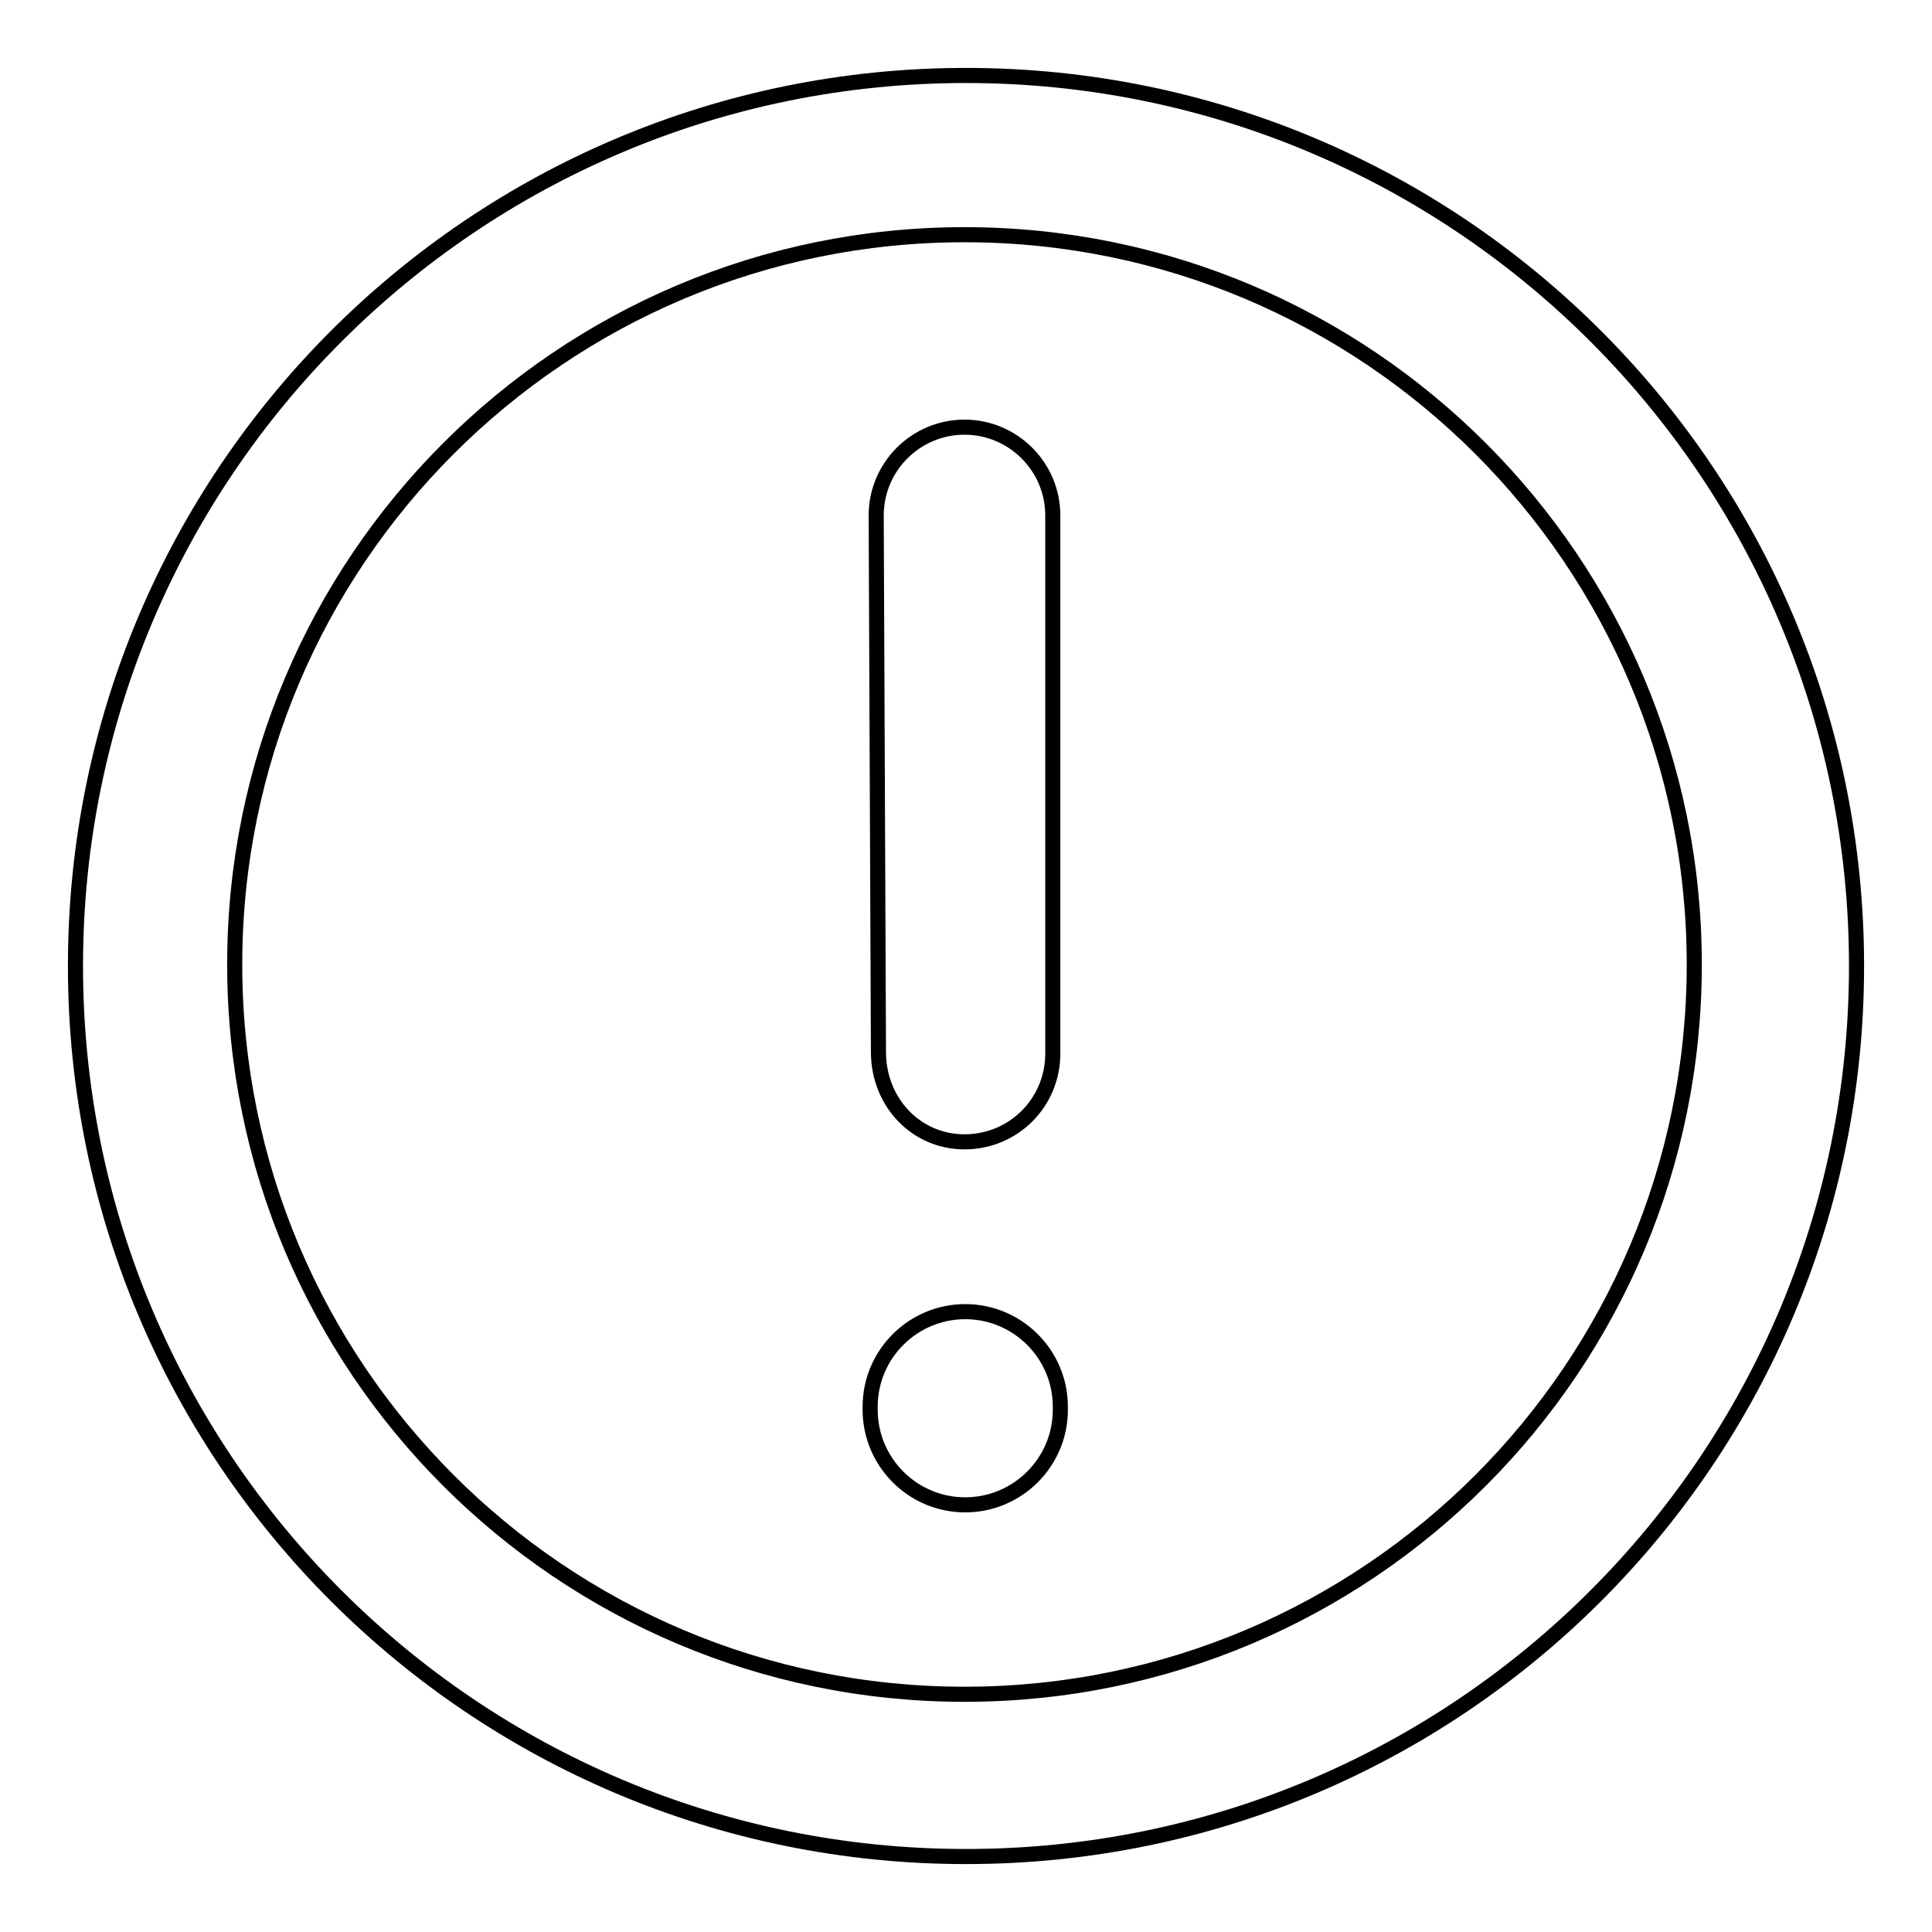 <?xml version="1.0" encoding="utf-8"?>
<!-- Svg Vector Icons : http://www.onlinewebfonts.com/icon -->
<!DOCTYPE svg PUBLIC "-//W3C//DTD SVG 1.1//EN" "http://www.w3.org/Graphics/SVG/1.1/DTD/svg11.dtd">
<svg version="1.1" xmlns="http://www.w3.org/2000/svg" xmlns:xlink="http://www.w3.org/1999/xlink" x="0px" y="0px" viewBox="0 0 256 256" enable-background="new 0 0 256 256" xml:space="preserve">
<g><g><path stroke-width="2" fill-opacity="0" stroke="#000000"  d="M128,10C62.8,10,10,62.8,10,128c0,65.2,52.8,118,118,118c65.2,0,118-52.8,118-118C246,62.8,193.2,10,128,10z M127.8,224.5c-53.4,0-96.7-43.3-96.7-96.7c0-53.4,43.3-96.7,96.7-96.7c53.4,0,96.7,43.3,96.7,96.7C224.5,181.2,181.2,224.5,127.8,224.5z M127.8,151.3c6.5,0,11.7-5.2,11.7-11.7l0-71.3c0-6.5-5.3-11.7-11.7-11.7s-11.7,5.2-11.7,11.7l0.3,71.3C116.5,146.1,121.4,151.3,127.8,151.3z M127.9,173.8c-6.9,0-12.6,5.6-12.6,12.6l0,0.4c0,6.9,5.6,12.6,12.6,12.6c6.9,0,12.6-5.6,12.6-12.6l0-0.4C140.5,179.4,134.8,173.8,127.9,173.8z"/></g></g>
</svg>